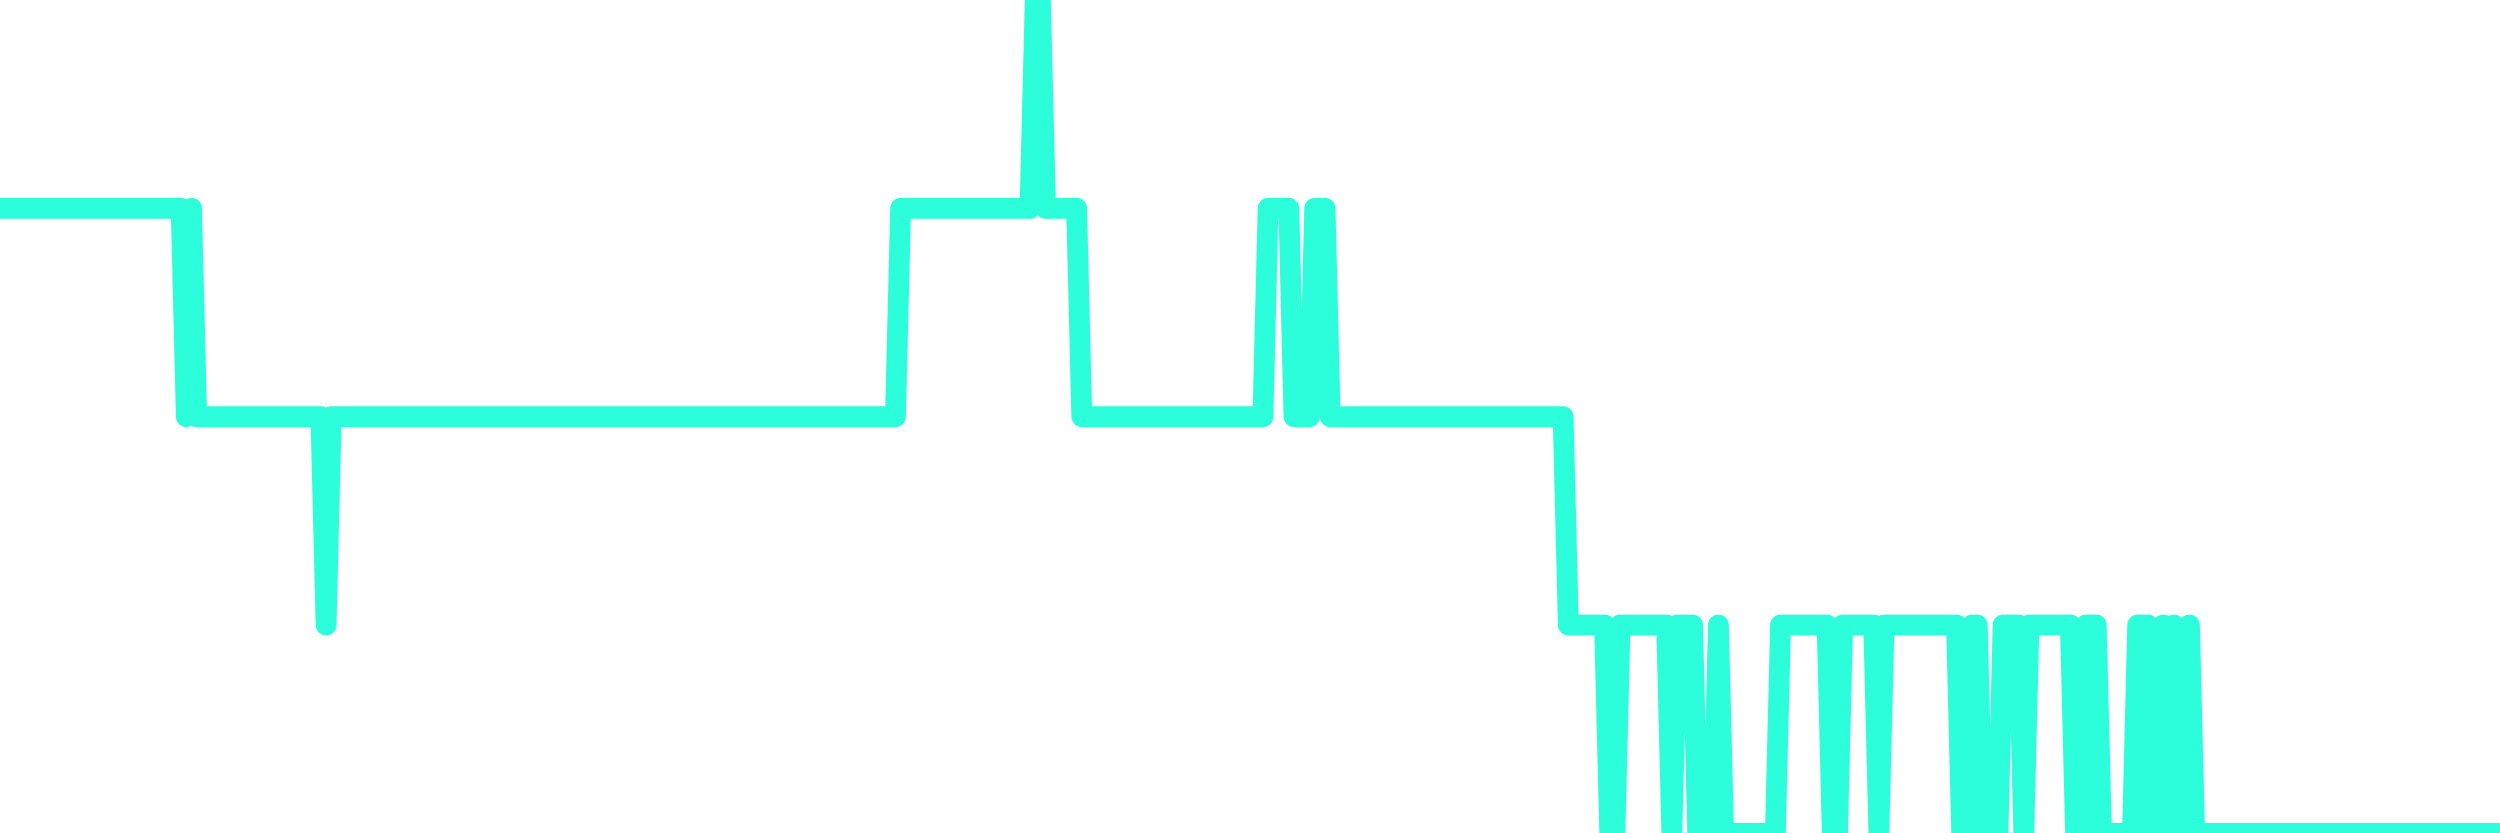 <?xml version="1.0" encoding="UTF-8"?>
<svg width="240" height="80" version="1.1" xmlns="http://www.w3.org/2000/svg">
    <path d="M0,20 L0.497,20 L0.994,20 L1.491,20 L1.988,20 L2.484,20 L2.981,20 L3.478,20 L3.975,20 L4.472,20 L4.969,20 L5.466,20 L5.963,20 L6.46,20 L6.957,20 L7.453,20 L7.95,20 L8.447,20 L8.944,20 L9.441,20 L9.938,20 L10.435,20 L10.932,20 L11.429,20 L11.925,20 L12.422,20 L12.919,20 L13.416,20 L13.913,20 L14.41,20 L14.907,20 L15.404,20 L15.901,20 L16.398,20 L16.894,20 L17.391,20 L17.888,40 L18.385,20 L18.882,40 L19.379,40 L19.876,40 L20.373,40 L20.87,40 L21.366,40 L21.863,40 L22.36,40 L22.857,40 L23.354,40 L23.851,40 L24.348,40 L24.845,40 L25.342,40 L25.839,40 L26.335,40 L26.832,40 L27.329,40 L27.826,40 L28.323,40 L28.82,40 L29.317,40 L29.814,40 L30.311,40 L30.807,40 L31.304,60 L31.801,40 L32.298,40 L32.795,40 L33.292,40 L33.789,40 L34.286,40 L34.783,40 L35.28,40 L35.776,40 L36.273,40 L36.77,40 L37.267,40 L37.764,40 L38.261,40 L38.758,40 L39.255,40 L39.752,40 L40.248,40 L40.745,40 L41.242,40 L41.739,40 L42.236,40 L42.733,40 L43.23,40 L43.727,40 L44.224,40 L44.72,40 L45.217,40 L45.714,40 L46.211,40 L46.708,40 L47.205,40 L47.702,40 L48.199,40 L48.696,40 L49.193,40 L49.689,40 L50.186,40 L50.683,40 L51.18,40 L51.677,40 L52.174,40 L52.671,40 L53.168,40 L53.665,40 L54.161,40 L54.658,40 L55.155,40 L55.652,40 L56.149,40 L56.646,40 L57.143,40 L57.64,40 L58.137,40 L58.634,40 L59.13,40 L59.627,40 L60.124,40 L60.621,40 L61.118,40 L61.615,40 L62.112,40 L62.609,40 L63.106,40 L63.602,40 L64.099,40 L64.596,40 L65.093,40 L65.59,40 L66.087,40 L66.584,40 L67.081,40 L67.578,40 L68.075,40 L68.571,40 L69.068,40 L69.565,40 L70.062,40 L70.559,40 L71.056,40 L71.553,40 L72.05,40 L72.547,40 L73.043,40 L73.54,40 L74.037,40 L74.534,40 L75.031,40 L75.528,40 L76.025,40 L76.522,40 L77.019,40 L77.516,40 L78.012,40 L78.509,40 L79.006,40 L79.503,40 L80,40 L80.497,40 L80.994,40 L81.491,40 L81.988,40 L82.484,40 L82.981,40 L83.478,40 L83.975,40 L84.472,40 L84.969,40 L85.466,40 L85.963,40 L86.46,20 L86.957,20 L87.453,20 L87.95,20 L88.447,20 L88.944,20 L89.441,20 L89.938,20 L90.435,20 L90.932,20 L91.429,20 L91.925,20 L92.422,20 L92.919,20 L93.416,20 L93.913,20 L94.41,20 L94.907,20 L95.404,20 L95.901,20 L96.398,20 L96.894,20 L97.391,20 L97.888,20 L98.385,20 L98.882,20 L99.379,0 L99.876,0 L100.373,20 L100.87,20 L101.366,20 L101.863,20 L102.36,20 L102.857,20 L103.354,20 L103.851,40 L104.348,40 L104.845,40 L105.342,40 L105.839,40 L106.335,40 L106.832,40 L107.329,40 L107.826,40 L108.323,40 L108.82,40 L109.317,40 L109.814,40 L110.311,40 L110.807,40 L111.304,40 L111.801,40 L112.298,40 L112.795,40 L113.292,40 L113.789,40 L114.286,40 L114.783,40 L115.28,40 L115.776,40 L116.273,40 L116.77,40 L117.267,40 L117.764,40 L118.261,40 L118.758,40 L119.255,40 L119.752,40 L120.248,40 L120.745,40 L121.242,40 L121.739,20 L122.236,20 L122.733,20 L123.23,20 L123.727,20 L124.224,40 L124.72,40 L125.217,40 L125.714,40 L126.211,20 L126.708,20 L127.205,20 L127.702,40 L128.199,40 L128.696,40 L129.193,40 L129.689,40 L130.186,40 L130.683,40 L131.18,40 L131.677,40 L132.174,40 L132.671,40 L133.168,40 L133.665,40 L134.161,40 L134.658,40 L135.155,40 L135.652,40 L136.149,40 L136.646,40 L137.143,40 L137.64,40 L138.137,40 L138.634,40 L139.13,40 L139.627,40 L140.124,40 L140.621,40 L141.118,40 L141.615,40 L142.112,40 L142.609,40 L143.106,40 L143.602,40 L144.099,40 L144.596,40 L145.093,40 L145.59,40 L146.087,40 L146.584,40 L147.081,40 L147.578,40 L148.075,40 L148.571,40 L149.068,40 L149.565,40 L150.062,40 L150.559,60 L151.056,60 L151.553,60 L152.05,60 L152.547,60 L153.043,60 L153.54,60 L154.037,60 L154.534,80 L155.031,80 L155.528,60 L156.025,60 L156.522,60 L157.019,60 L157.516,60 L158.012,60 L158.509,60 L159.006,60 L159.503,60 L160,60 L160.497,80 L160.994,60 L161.491,60 L161.988,60 L162.484,60 L162.981,80 L163.478,80 L163.975,80 L164.472,80 L164.969,60 L165.466,80 L165.963,80 L166.46,80 L166.957,80 L167.453,80 L167.95,80 L168.447,80 L168.944,80 L169.441,80 L169.938,80 L170.435,80 L170.932,60 L171.429,60 L171.925,60 L172.422,60 L172.919,60 L173.416,60 L173.913,60 L174.41,60 L174.907,60 L175.404,60 L175.901,80 L176.398,80 L176.894,60 L177.391,60 L177.888,60 L178.385,60 L178.882,60 L179.379,60 L179.876,60 L180.373,80 L180.87,60 L181.366,60 L181.863,60 L182.36,60 L182.857,60 L183.354,60 L183.851,60 L184.348,60 L184.845,60 L185.342,60 L185.839,60 L186.335,60 L186.832,60 L187.329,60 L187.826,60 L188.323,80 L188.82,80 L189.317,60 L189.814,60 L190.311,80 L190.807,80 L191.304,80 L191.801,80 L192.298,60 L192.795,60 L193.292,60 L193.789,60 L194.286,80 L194.783,60 L195.28,60 L195.776,60 L196.273,60 L196.77,60 L197.267,60 L197.764,60 L198.261,60 L198.758,60 L199.255,80 L199.752,80 L200.248,60 L200.745,60 L201.242,60 L201.739,80 L202.236,80 L202.733,80 L203.23,80 L203.727,80 L204.224,80 L204.72,80 L205.217,60 L205.714,60 L206.211,60 L206.708,80 L207.205,80 L207.702,60 L208.199,80 L208.696,60 L209.193,80 L209.689,80 L210.186,60 L210.683,80 L211.18,80 L211.677,80 L212.174,80 L212.671,80 L213.168,80 L213.665,80 L214.161,80 L214.658,80 L215.155,80 L215.652,80 L216.149,80 L216.646,80 L217.143,80 L217.64,80 L218.137,80 L218.634,80 L219.13,80 L219.627,80 L220.124,80 L220.621,80 L221.118,80 L221.615,80 L222.112,80 L222.609,80 L223.106,80 L223.602,80 L224.099,80 L224.596,80 L225.093,80 L225.59,80 L226.087,80 L226.584,80 L227.081,80 L227.578,80 L228.075,80 L228.571,80 L229.068,80 L229.565,80 L230.062,80 L230.559,80 L231.056,80 L231.553,80 L232.05,80 L232.547,80 L233.043,80 L233.54,80 L234.037,80 L234.534,80 L235.031,80 L235.528,80 L236.025,80 L236.522,80 L237.019,80 L237.516,80 L238.012,80 L238.509,80 L239.006,80 L239.503,80 L240,80" 
        fill="none" 
        stroke="#2CFEDC" 
        stroke-width="2" 
        stroke-linecap="round" 
        stroke-linejoin="round"/>
</svg>